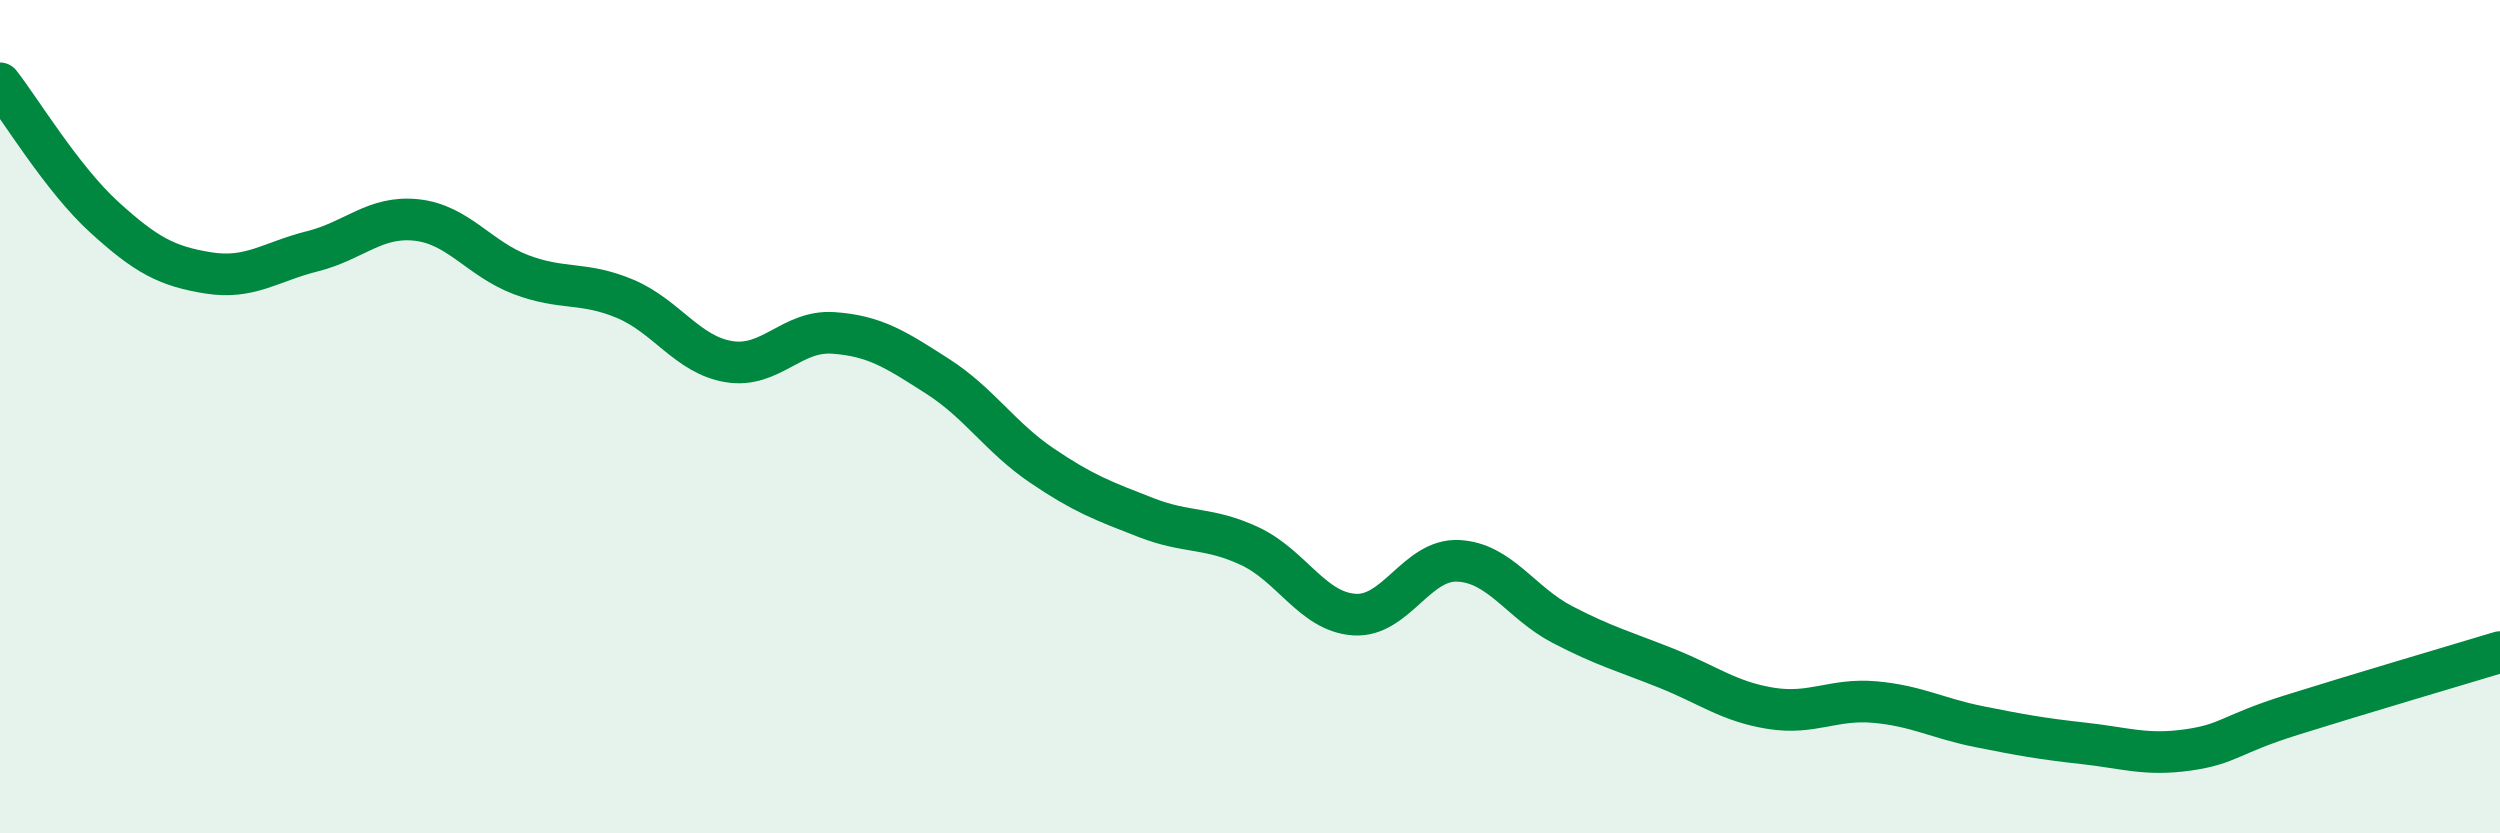 
    <svg width="60" height="20" viewBox="0 0 60 20" xmlns="http://www.w3.org/2000/svg">
      <path
        d="M 0,2 C 0.5,2.64 1.5,4.3 2.5,5.21 C 3.5,6.12 4,6.39 5,6.55 C 6,6.71 6.5,6.28 7.5,6.03 C 8.5,5.78 9,5.17 10,5.28 C 11,5.39 11.5,6.21 12.5,6.59 C 13.5,6.97 14,6.75 15,7.17 C 16,7.59 16.5,8.52 17.5,8.68 C 18.5,8.84 19,7.92 20,7.99 C 21,8.06 21.5,8.39 22.5,9.03 C 23.5,9.67 24,10.49 25,11.17 C 26,11.85 26.5,12.03 27.5,12.42 C 28.5,12.81 29,12.64 30,13.11 C 31,13.58 31.5,14.68 32.5,14.75 C 33.5,14.82 34,13.41 35,13.46 C 36,13.51 36.5,14.47 37.5,14.99 C 38.5,15.51 39,15.64 40,16.04 C 41,16.44 41.5,16.84 42.5,17 C 43.5,17.16 44,16.76 45,16.85 C 46,16.94 46.5,17.24 47.5,17.44 C 48.5,17.64 49,17.73 50,17.84 C 51,17.95 51.5,18.14 52.5,18 C 53.5,17.86 53.5,17.63 55,17.16 C 56.5,16.69 59,15.95 60,15.65L60 20L0 20Z"
        fill="#008740"
        opacity="0.1"
        stroke-linecap="round"
        stroke-linejoin="round"
      />
      <path
        d="M 0,2 C 0.5,2.64 1.5,4.3 2.5,5.21 C 3.5,6.12 4,6.39 5,6.55 C 6,6.71 6.5,6.28 7.5,6.03 C 8.5,5.78 9,5.17 10,5.28 C 11,5.39 11.5,6.21 12.5,6.59 C 13.5,6.97 14,6.75 15,7.17 C 16,7.59 16.5,8.52 17.5,8.68 C 18.5,8.84 19,7.92 20,7.99 C 21,8.06 21.5,8.39 22.5,9.03 C 23.5,9.67 24,10.49 25,11.17 C 26,11.85 26.5,12.03 27.5,12.42 C 28.5,12.81 29,12.64 30,13.11 C 31,13.58 31.5,14.68 32.5,14.75 C 33.5,14.82 34,13.41 35,13.46 C 36,13.51 36.5,14.47 37.5,14.99 C 38.5,15.51 39,15.64 40,16.04 C 41,16.44 41.5,16.84 42.5,17 C 43.5,17.16 44,16.76 45,16.85 C 46,16.94 46.5,17.24 47.5,17.44 C 48.5,17.64 49,17.73 50,17.84 C 51,17.95 51.5,18.14 52.5,18 C 53.5,17.86 53.5,17.63 55,17.16 C 56.5,16.69 59,15.95 60,15.65"
        stroke="#008740"
        stroke-width="1"
        fill="none"
        stroke-linecap="round"
        stroke-linejoin="round"
      />
    </svg>
  